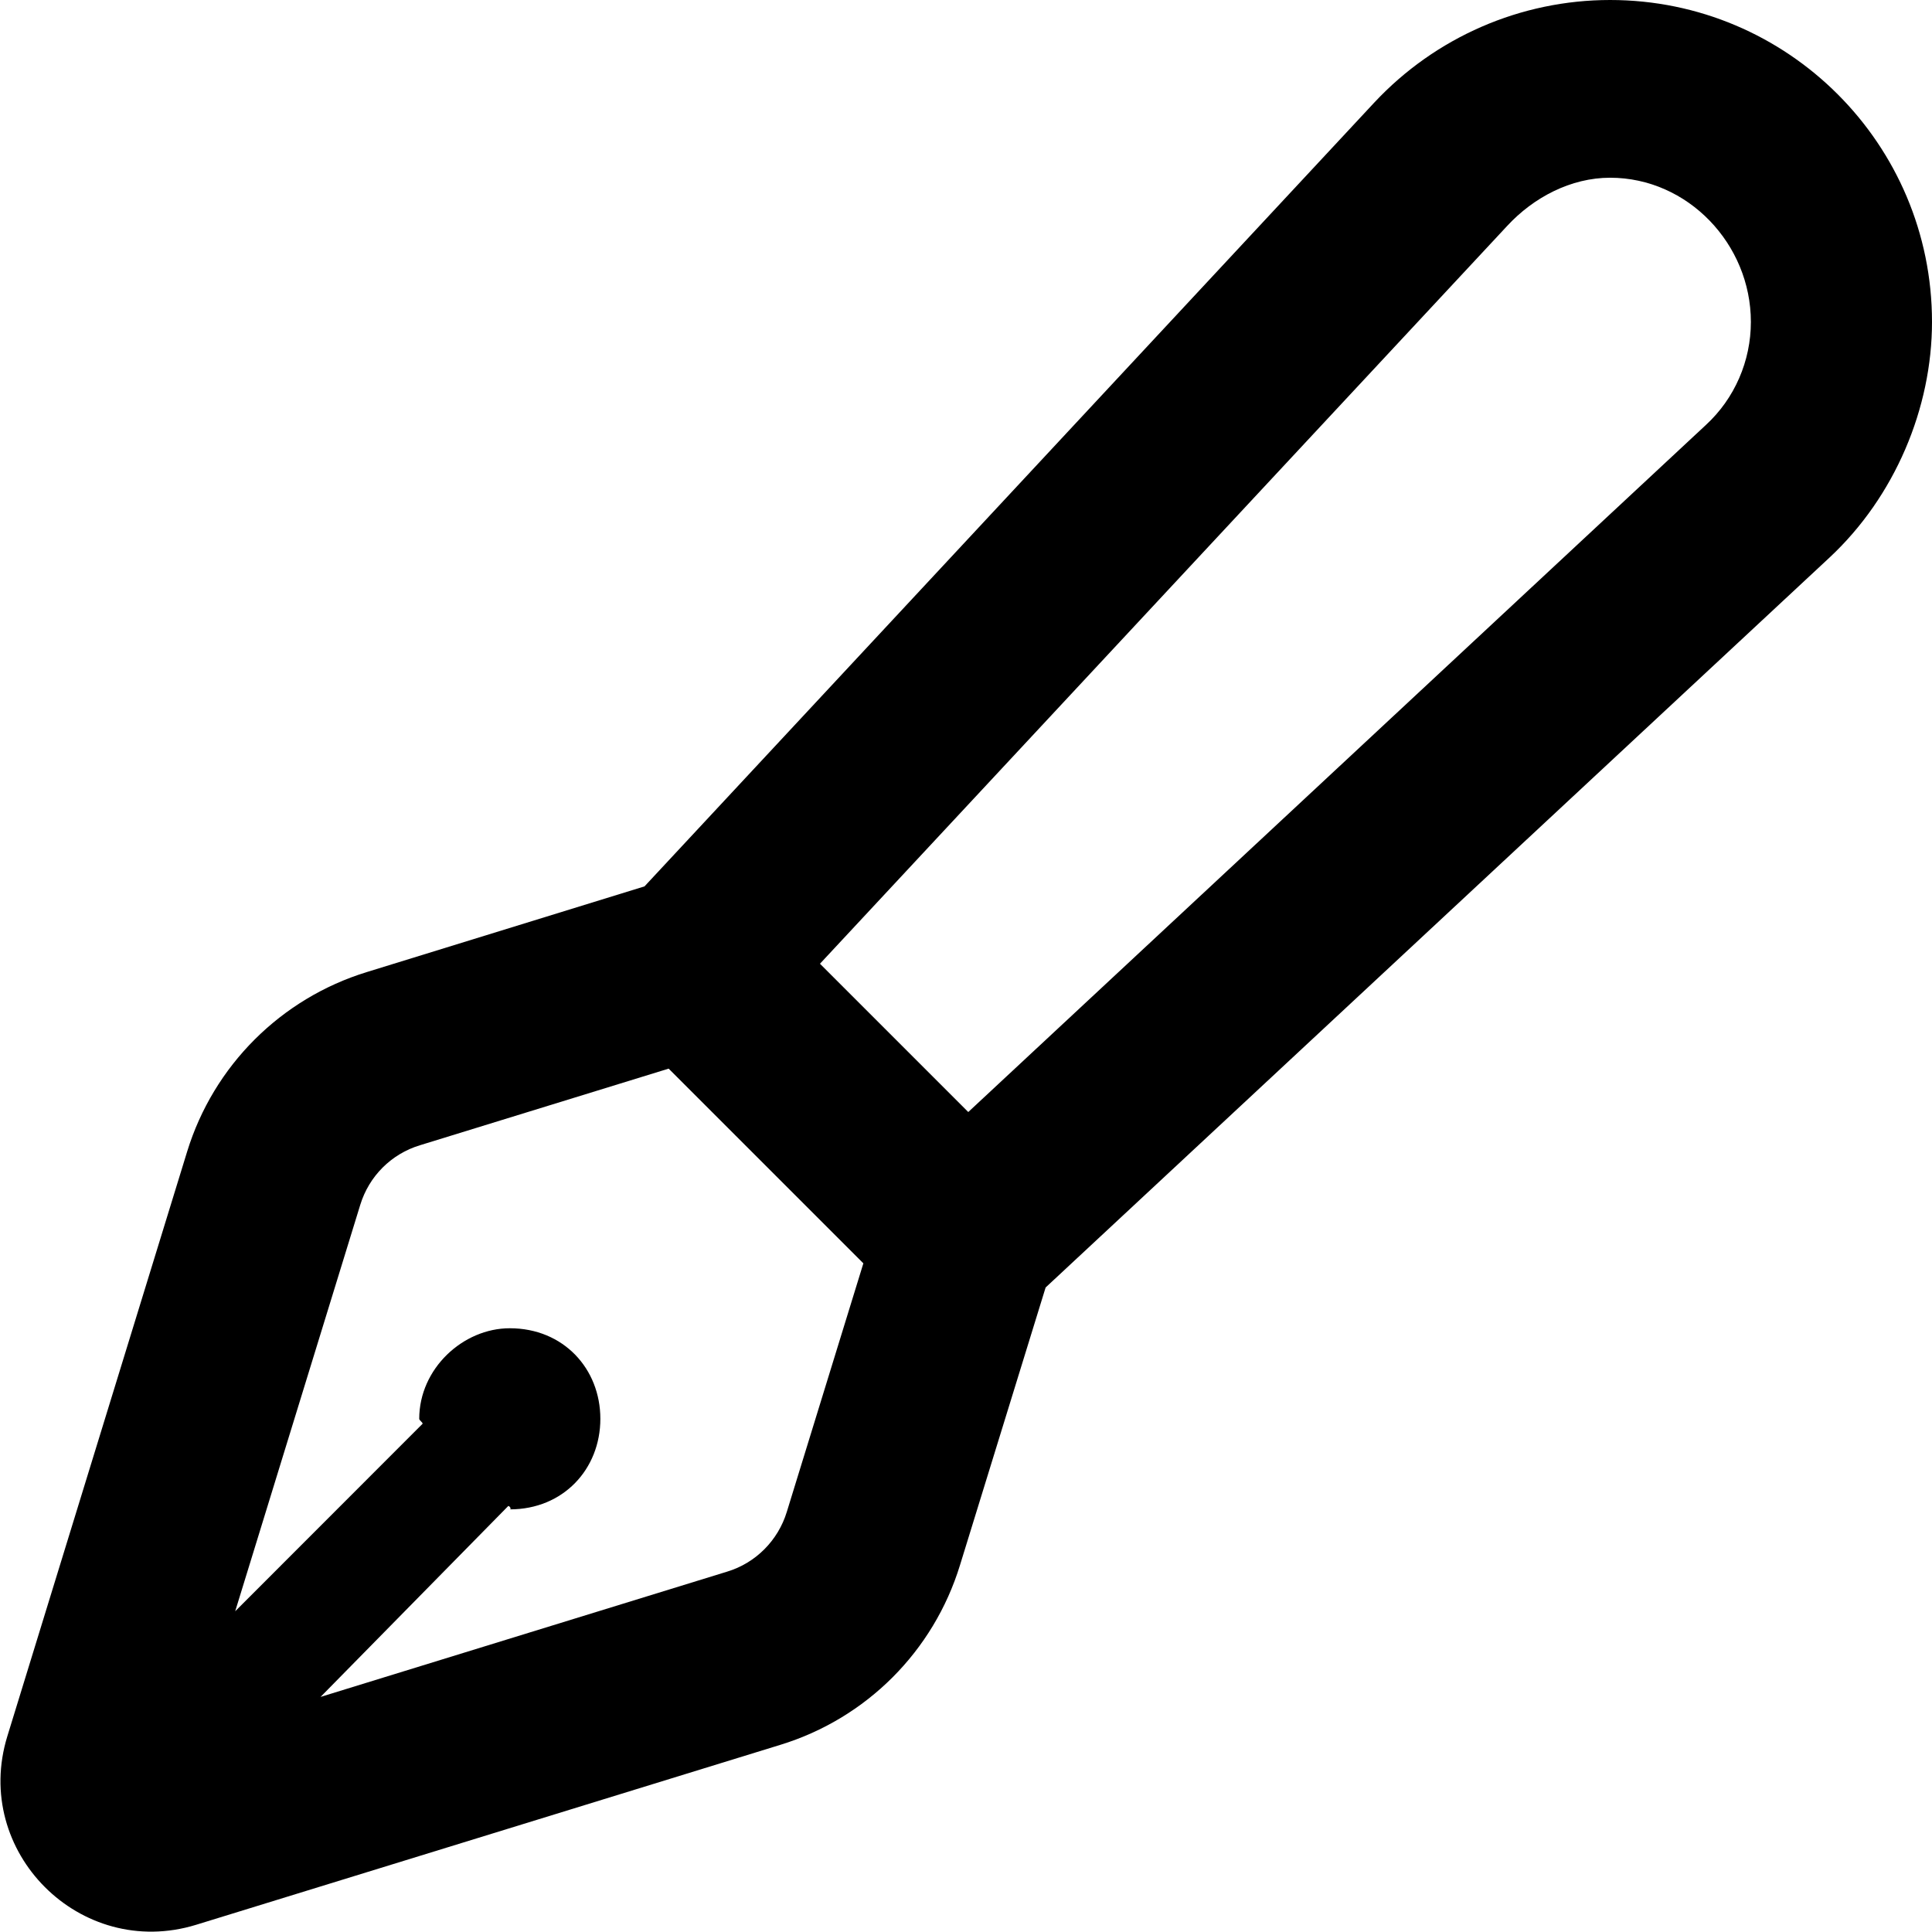 <svg xmlns="http://www.w3.org/2000/svg" viewBox="0 0 512 512"><!--! Font Awesome Pro 6.1.2 by @fontawesome - https://fontawesome.com License - https://fontawesome.com/license (Commercial License) Copyright 2022 Fonticons, Inc. --><path d="M512 85.31C512 108.1 502.2 131.6 484.8 147.8L277.1 341.2L254.4 414.8C247.4 437.6 229.6 455.4 206.8 462.4L51.94 510.1C21.25 519.5-7.494 490.7 1.95 460.1L49.59 305.2C56.6 282.4 74.44 264.6 97.23 257.6L170.8 234.9L364.2 27.18C380.4 9.845 403 0 426.7 0C473.8 0 512 38.2 512 85.31V85.31zM217.3 255.4L256.6 294.7L452.1 112.6C459.7 105.6 464 95.67 464 85.31C464 64.7 447.3 47.1 426.7 47.1C416.3 47.1 406.4 52.31 399.4 59.89L217.3 255.4zM228.8 334.8L177.2 283.2L111.3 303.5C103.7 305.8 97.8 311.7 95.47 319.3L62.33 427L112 377.3C112 376.9 111.1 376.4 111.1 376C111.1 362.7 122.7 352 135.1 352C149.3 352 159.1 362.7 159.1 376C159.1 389.3 149.3 400 135.1 400C135.6 400 135.1 399.1 134.7 399.1L84.95 449.7L192.7 416.5C200.3 414.2 206.2 408.2 208.5 400.7L228.8 334.8z"/></svg>